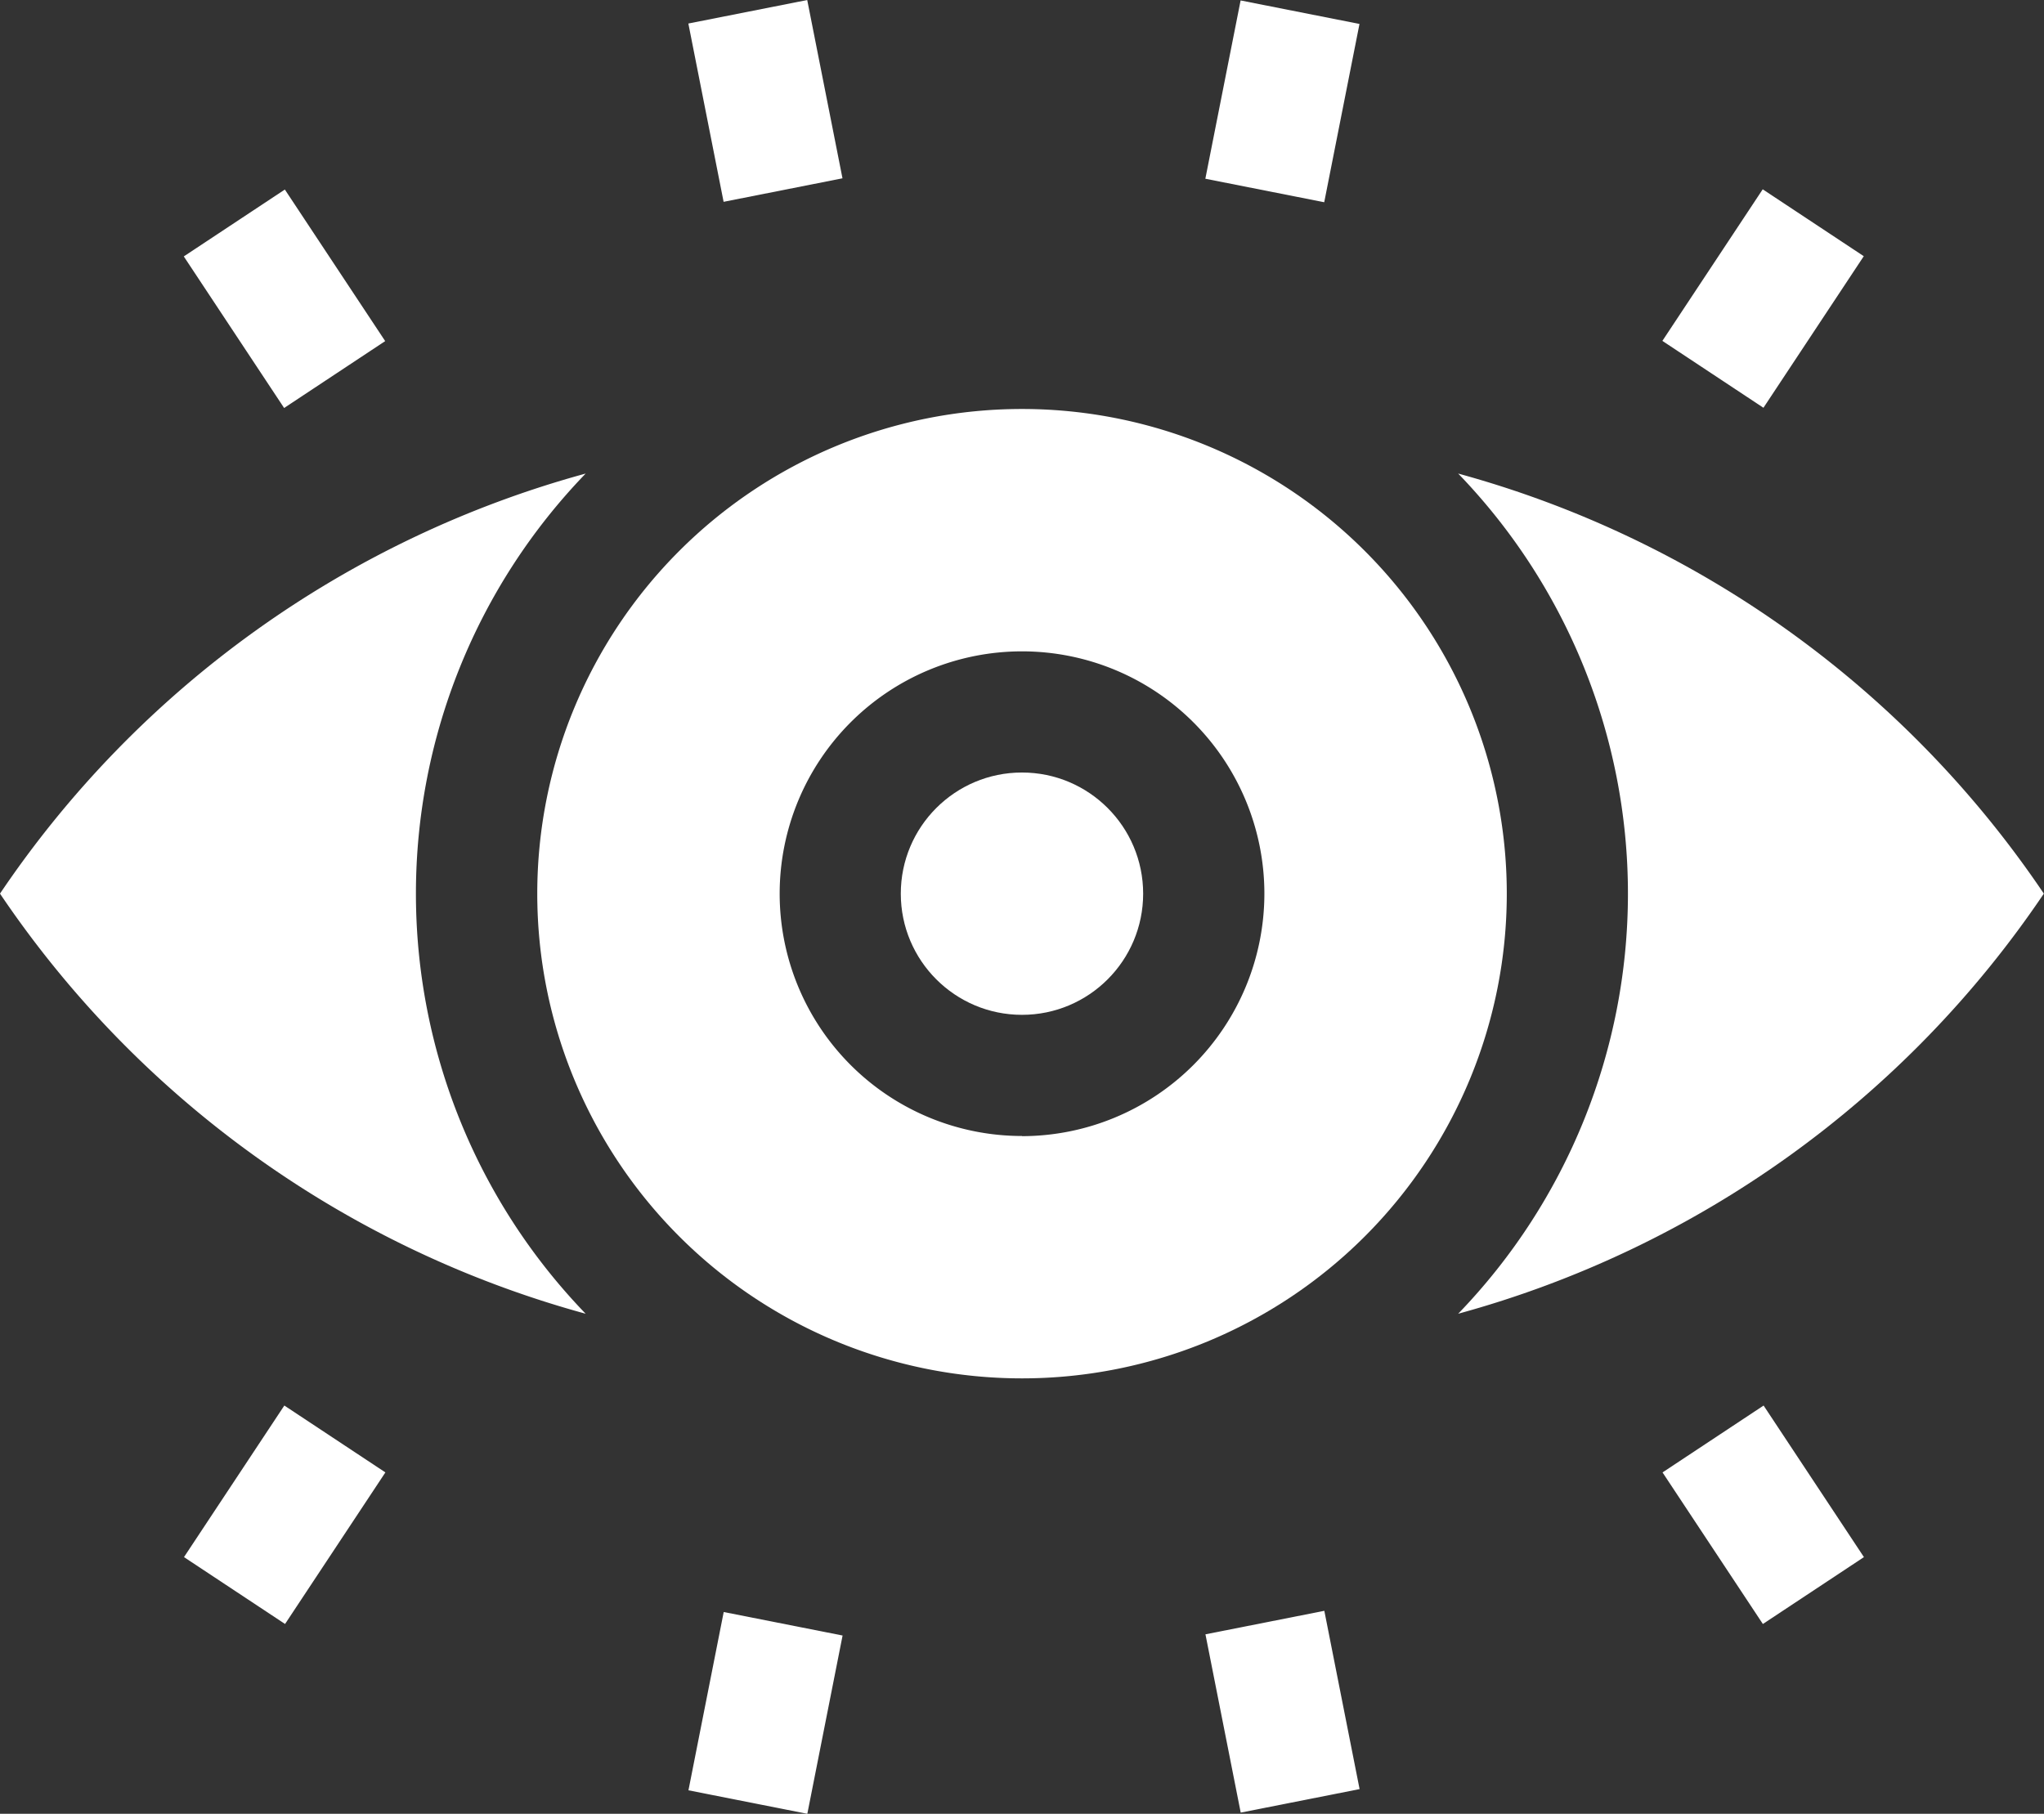 <?xml version="1.0" encoding="UTF-8"?> <svg xmlns="http://www.w3.org/2000/svg" width="39.437" height="35" viewBox="0 0 39.437 35"><rect x="0" y="0" width="39.437" height="35" fill="#333333" stroke="none"/><g id="evidence" transform="translate(0 -28.509)"><path id="Path_2497" data-name="Path 2497" d="M142.353,129.768a9.353,9.353,0,1,0,9.353,9.353A9.353,9.353,0,0,0,142.353,129.768Zm0,14.029a4.676,4.676,0,1,1,4.676-4.676A4.682,4.682,0,0,1,142.353,143.8Z" transform="translate(-122.634 -93.367)" fill="#fff"></path><circle id="Ellipse_3" data-name="Ellipse 3" cx="2.338" cy="2.338" r="2.338" transform="translate(17.38 43.416)" fill="#fff"></circle><path id="Path_2498" data-name="Path 2498" d="M11.3,145.758A19.985,19.985,0,0,0,0,153.864a19.986,19.986,0,0,0,11.3,8.107,11.67,11.67,0,0,1,0-16.213Z" transform="translate(0 -108.111)" fill="#fff"></path><path id="Path_2499" data-name="Path 2499" d="M360.975,145.758a11.669,11.669,0,0,1,0,16.213,19.986,19.986,0,0,0,11.3-8.107A19.985,19.985,0,0,0,360.975,145.758Z" transform="translate(-332.841 -108.111)" fill="#fff"></path><path id="Path_2500" data-name="Path 2500" d="M0,0H3.507V2.338H0Z" transform="translate(23.256 31.958) rotate(-78.814)" fill="#fff"></path><path id="Path_2501" data-name="Path 2501" d="M0,0H3.507V2.338H0Z" transform="matrix(0.552, -0.834, 0.834, 0.552, 32.074, 35.087)" fill="#fff"></path><path id="Path_2502" data-name="Path 2502" d="M0,0H2.338V3.507H0Z" transform="translate(13.281 28.963) rotate(-11.186)" fill="#fff"></path><path id="Path_2503" data-name="Path 2503" d="M0,0H2.338V3.507H0Z" transform="matrix(0.834, -0.552, 0.552, 0.834, 3.546, 33.457)" fill="#fff"></path><path id="Path_2504" data-name="Path 2504" d="M0,0H3.507V2.338H0Z" transform="translate(13.283 63.056) rotate(-78.814)" fill="#fff"></path><path id="Path_2505" data-name="Path 2505" d="M0,0H3.507V2.338H0Z" transform="matrix(0.552, -0.834, 0.834, 0.552, 3.55, 58.556)" fill="#fff"></path><path id="Path_2506" data-name="Path 2506" d="M0,0H2.338V3.507H0Z" transform="translate(23.258 60.046) rotate(-11.186)" fill="#fff"></path><path id="Path_2507" data-name="Path 2507" d="M0,0H2.338V3.507H0Z" transform="matrix(0.834, -0.552, 0.552, 0.834, 32.077, 56.922)" fill="#fff"></path></g></svg> 